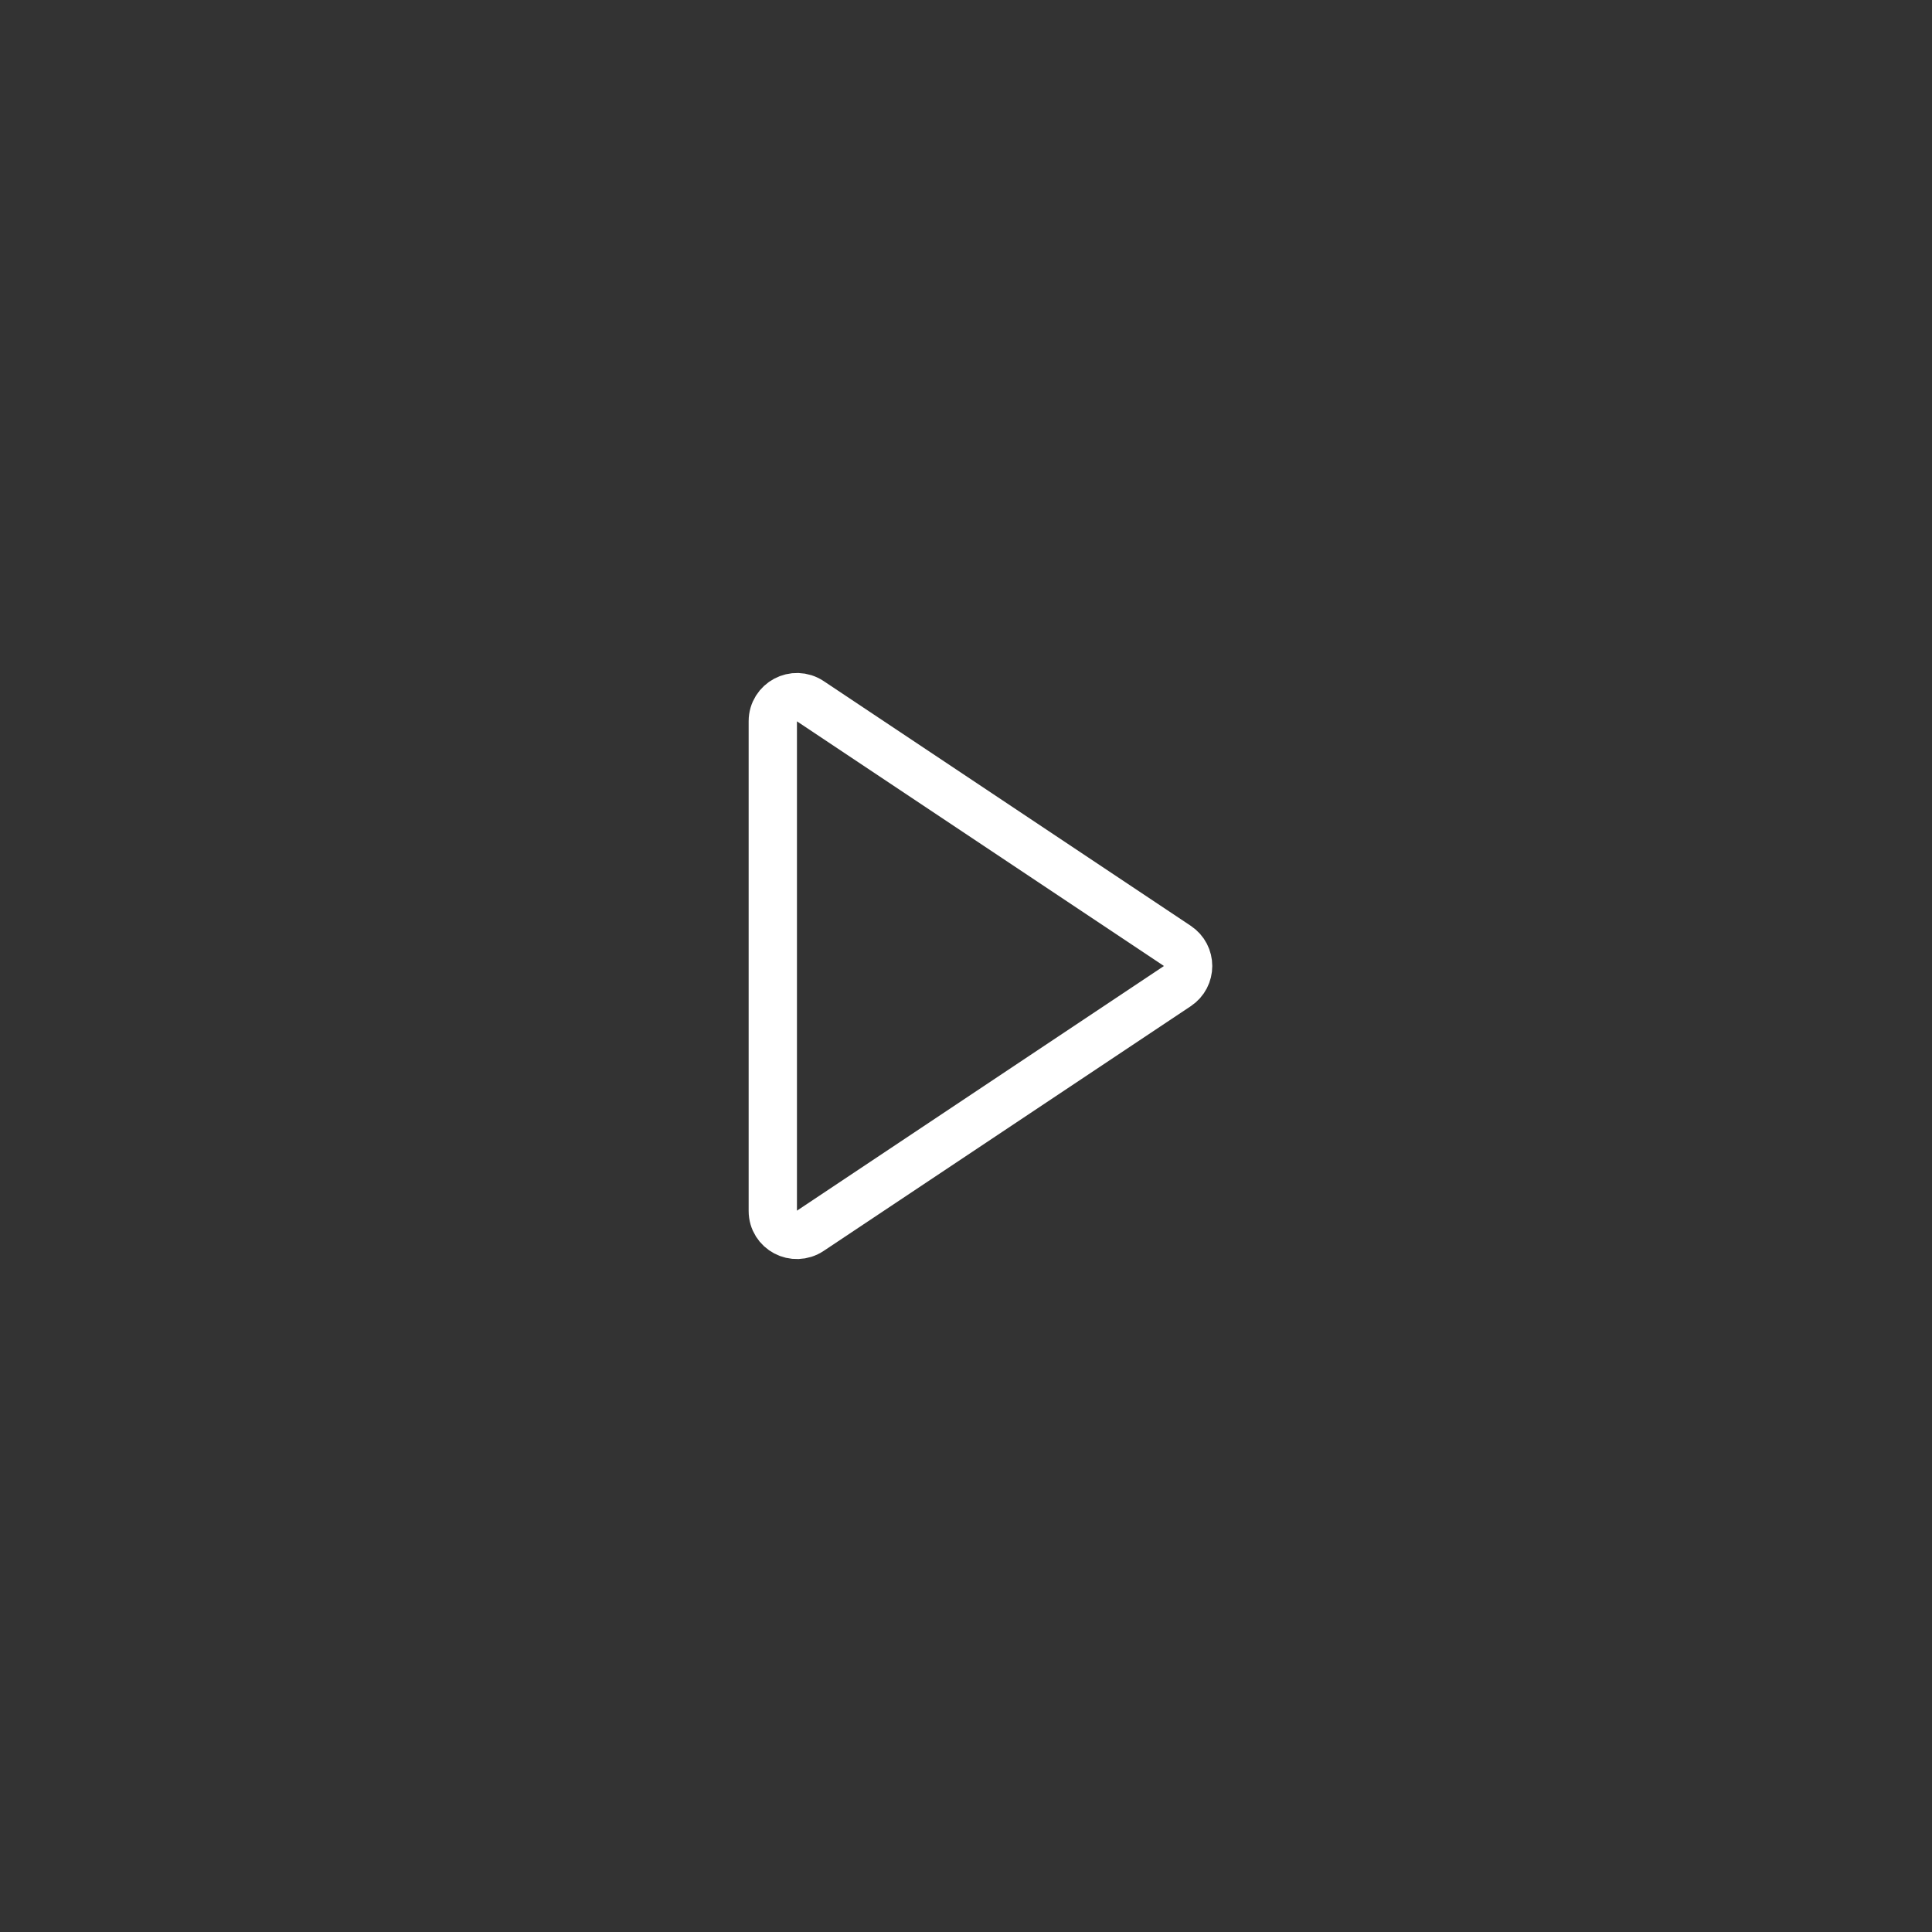 <svg width="40" height="40" viewBox="0 0 40 40" fill="none" xmlns="http://www.w3.org/2000/svg">
<rect x="0" y="0" width="40" height="40" fill="#333333" stroke="none"/>
<path d="M16 25.071V14.933C16 14.534 16.445 14.297 16.777 14.518L24.376 19.584C24.673 19.782 24.673 20.218 24.376 20.416L16.777 25.482C16.445 25.703 16 25.471 16 25.071Z" stroke="white" style="stroke:white;stroke-opacity:1;"/>
</svg>
